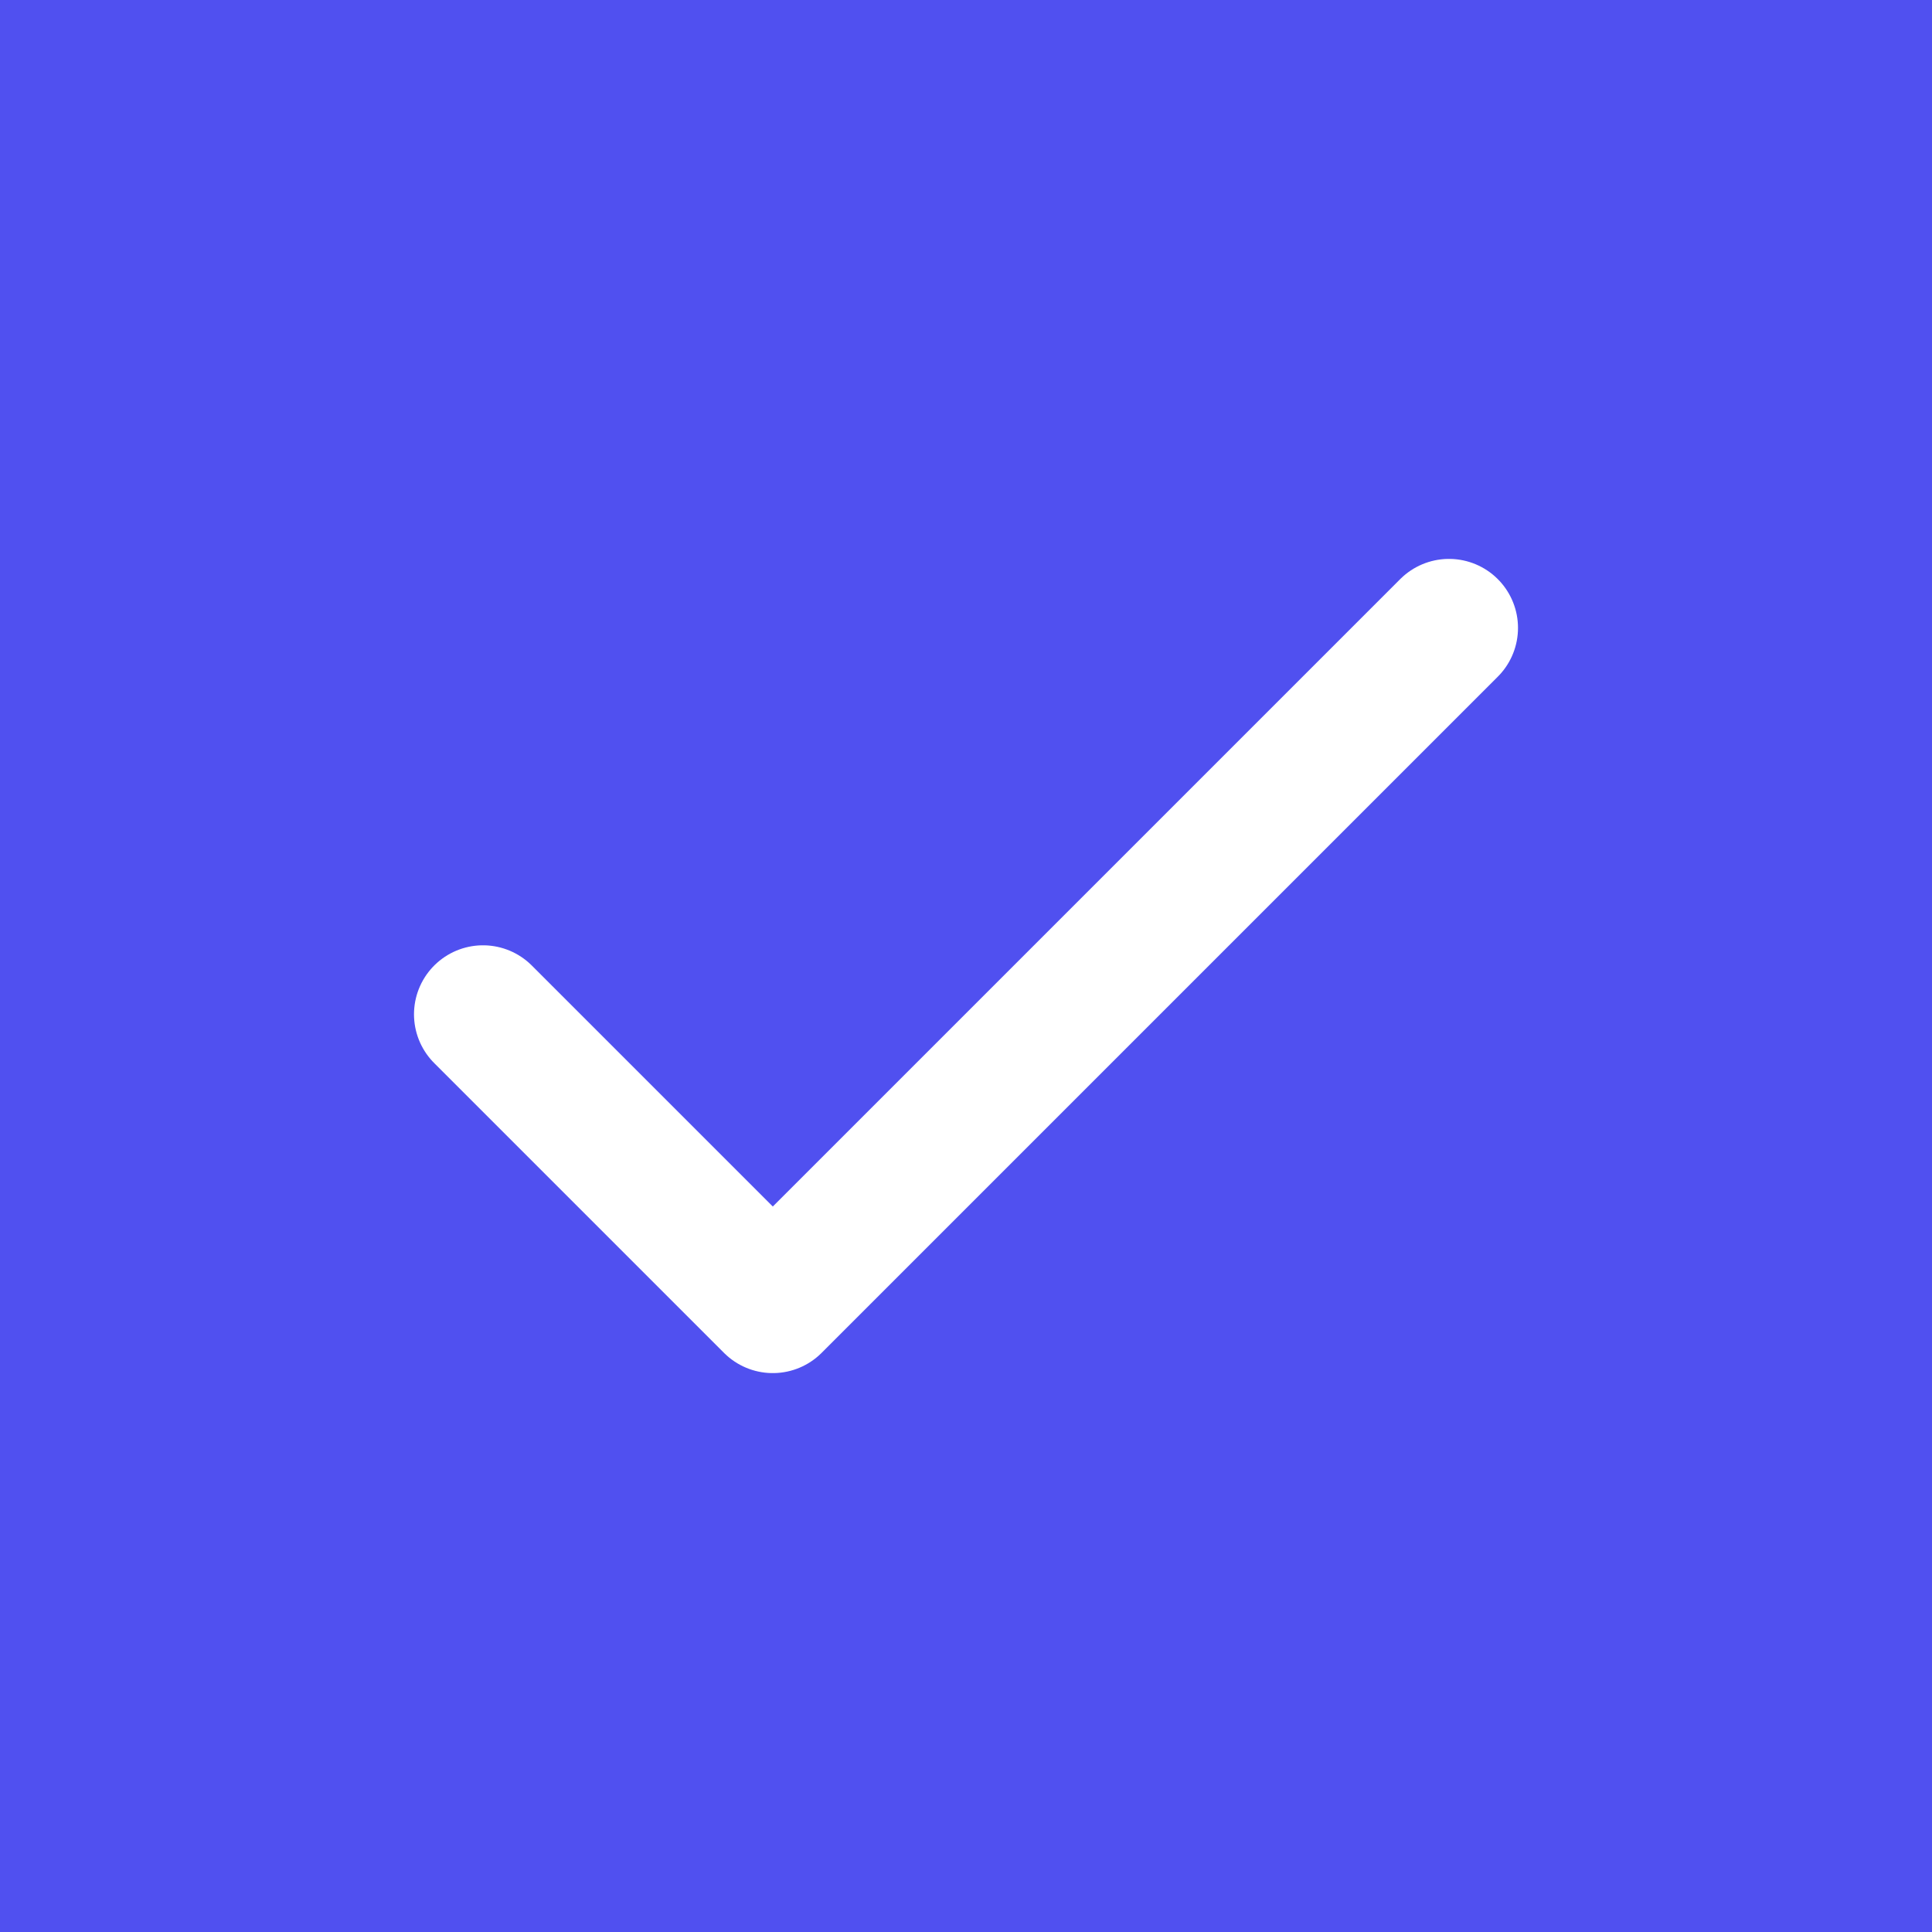 <svg width="28" height="28" viewBox="0 0 28 28" fill="none" xmlns="http://www.w3.org/2000/svg">
<rect width="28" height="28" fill="#5050F0"/>
<path d="M7 14.7L11.2 18.9L21 9.1" stroke="white" stroke-width="2" stroke-linecap="round" stroke-linejoin="round"/>
</svg>
